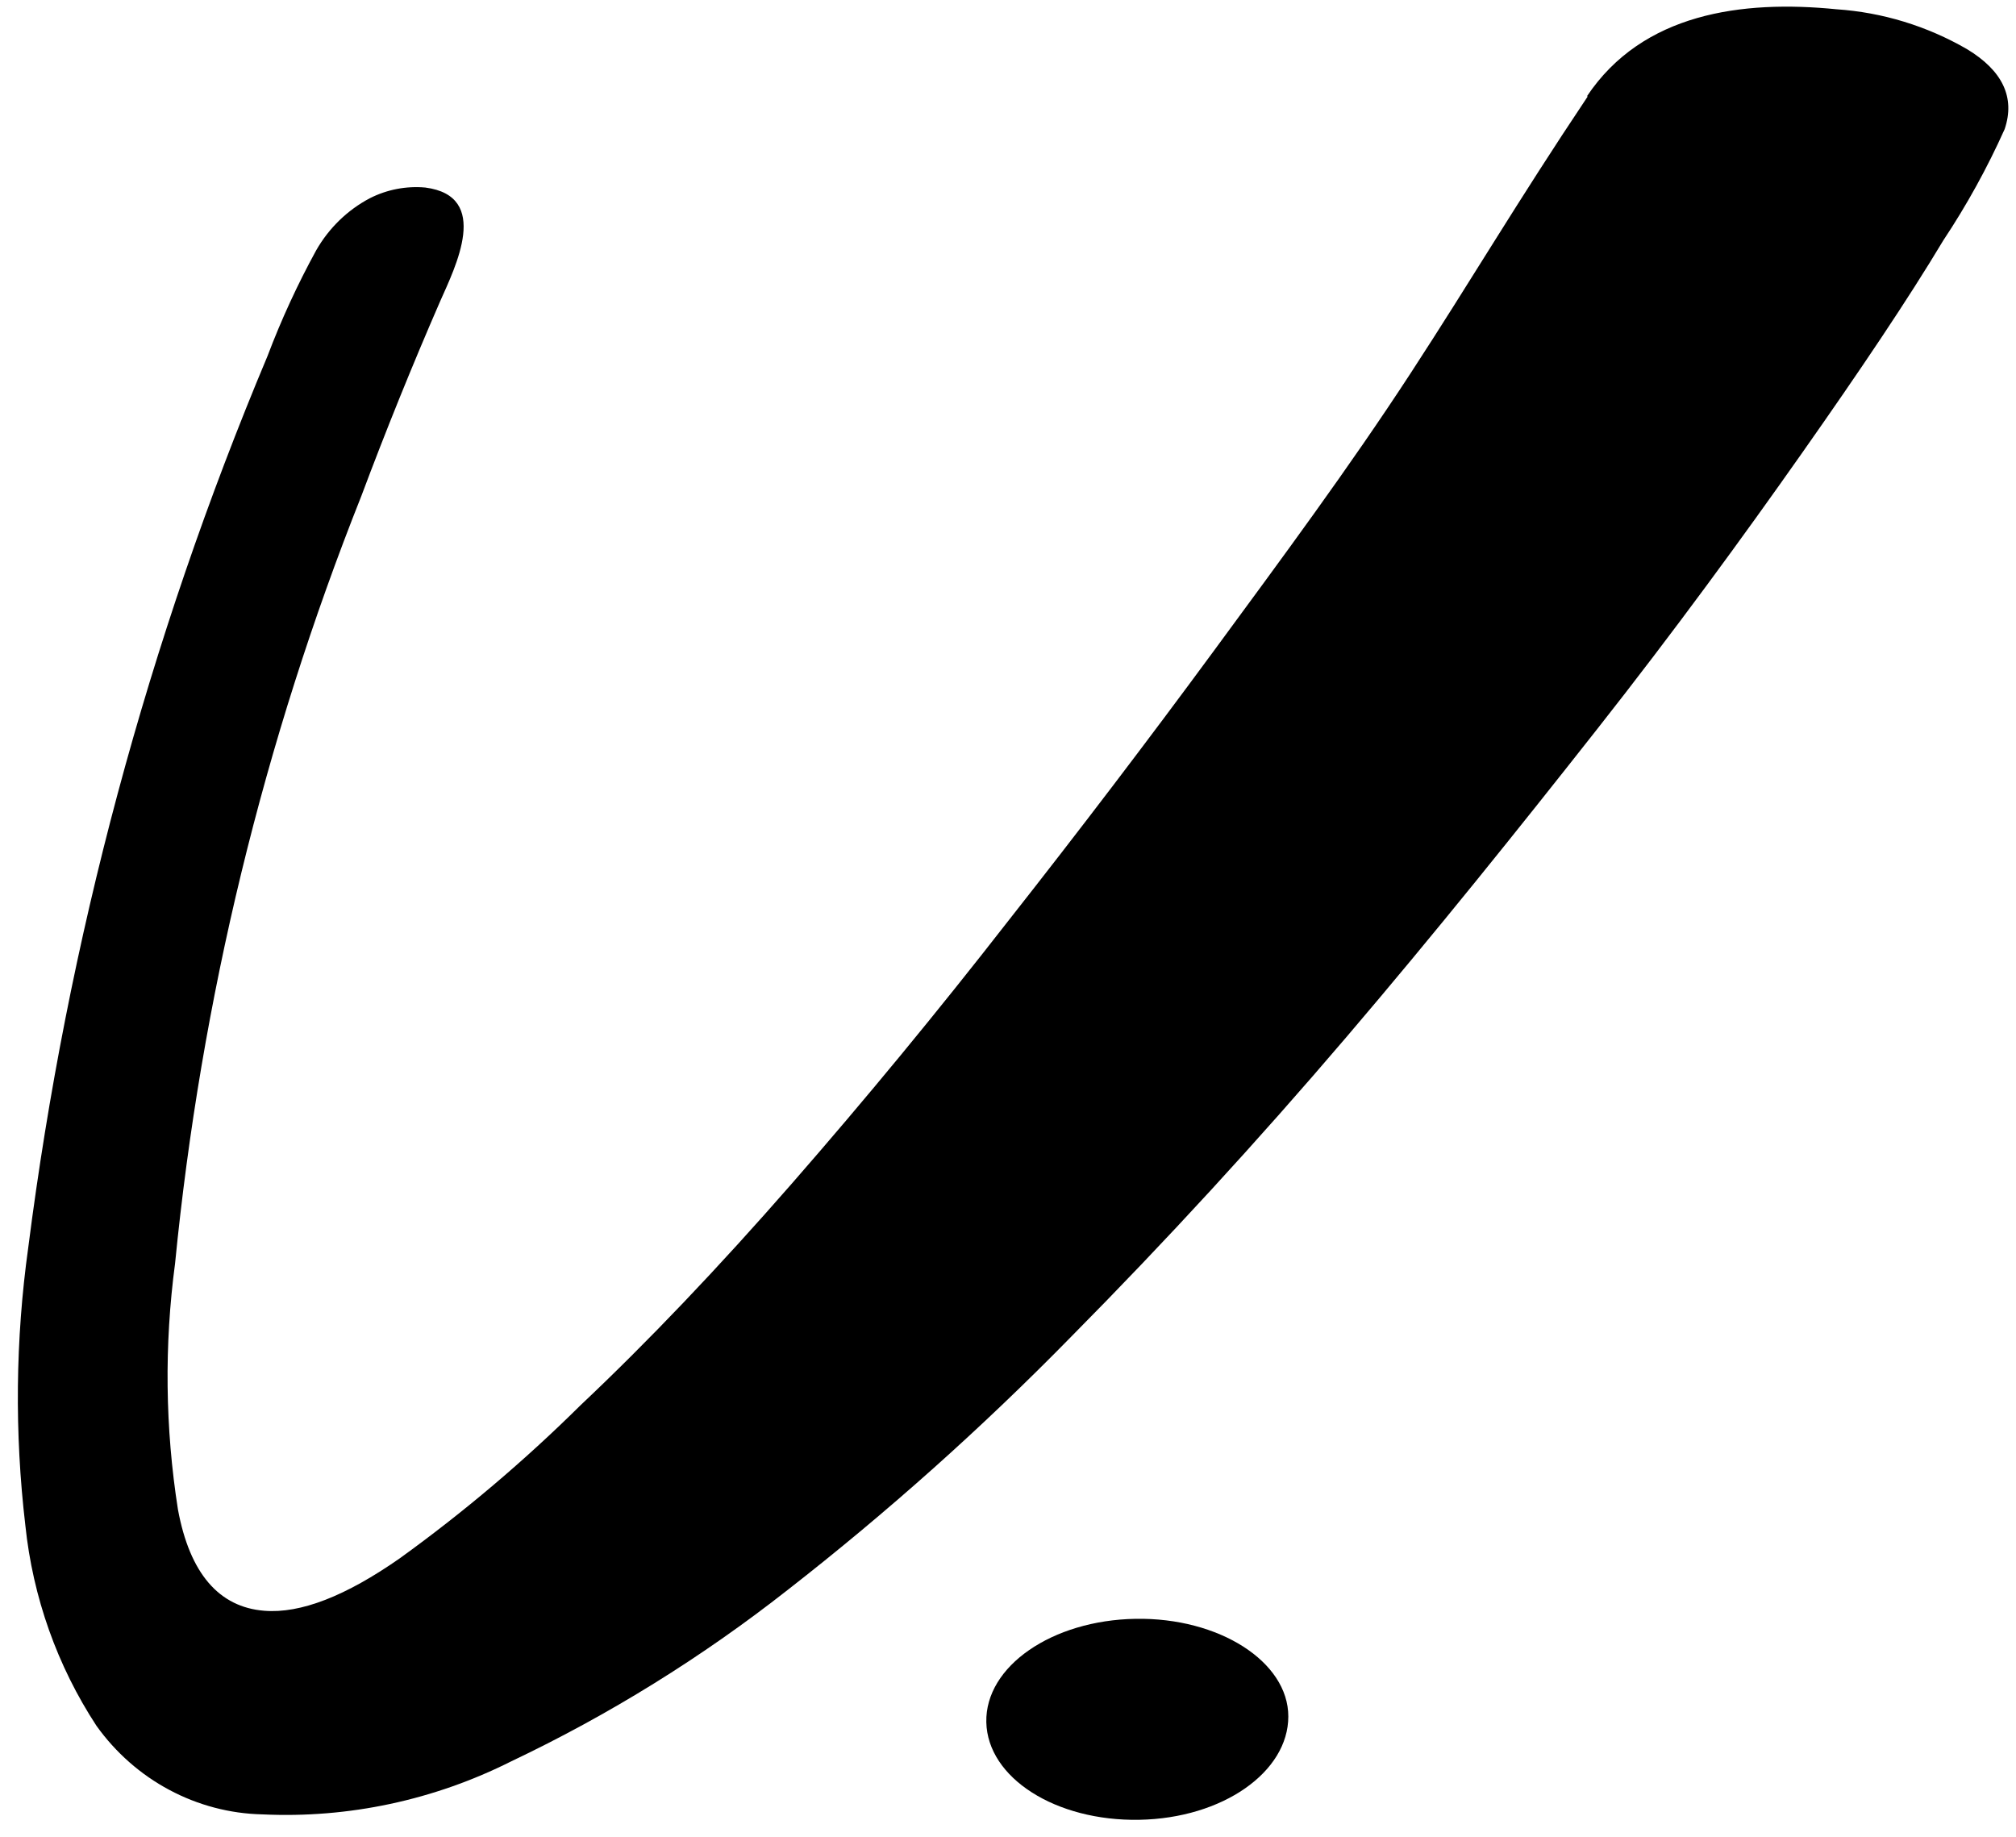 <svg width="45" height="41" viewBox="0 0 45 41" fill="none" xmlns="http://www.w3.org/2000/svg">
<path d="M35.422 2.15C36.663 0.293 38.88 -0.004 40.994 0.207C42.017 0.276 43.012 0.58 43.905 1.096C44.702 1.577 44.985 2.177 44.747 2.882C44.359 3.747 43.901 4.578 43.378 5.365C42.588 6.683 41.528 8.258 40.217 10.122C38.906 11.986 37.383 14.075 35.635 16.295C33.887 18.515 32.029 20.834 30.05 23.153C28.071 25.472 26.027 27.699 23.907 29.84C21.922 31.867 19.807 33.755 17.577 35.493C15.665 36.994 13.599 38.276 11.414 39.314C9.688 40.182 7.776 40.59 5.855 40.499C5.132 40.483 4.422 40.296 3.78 39.953C3.138 39.611 2.582 39.121 2.154 38.523C1.278 37.186 0.733 35.651 0.566 34.05C0.323 31.987 0.344 29.901 0.631 27.844C1.506 20.991 3.304 14.295 5.971 7.948C6.278 7.136 6.641 6.348 7.057 5.589C7.341 5.091 7.758 4.686 8.259 4.423C8.641 4.23 9.068 4.148 9.493 4.186C10.964 4.377 10.167 5.952 9.82 6.736C9.199 8.163 8.614 9.608 8.066 11.071C5.887 16.547 4.487 22.315 3.908 28.2C3.665 30.024 3.686 31.876 3.972 33.694C4.236 35.124 4.891 35.875 5.9 35.954C6.706 36.02 7.715 35.629 8.927 34.781C10.356 33.75 11.706 32.606 12.963 31.362C14.458 29.952 16.028 28.305 17.673 26.421C19.318 24.537 20.927 22.584 22.499 20.564C24.093 18.539 25.631 16.519 27.113 14.503C28.604 12.474 30.108 10.445 31.483 8.337C32.858 6.228 33.842 4.542 35.442 2.15" fill="black"/>
<path d="M28.757 38.314C28.757 39.553 27.292 40.587 25.428 40.62C23.565 40.653 22.042 39.685 22.016 38.44C21.99 37.194 23.481 36.166 25.345 36.134C27.208 36.101 28.757 37.089 28.757 38.314Z" fill="black"/>
</svg>

